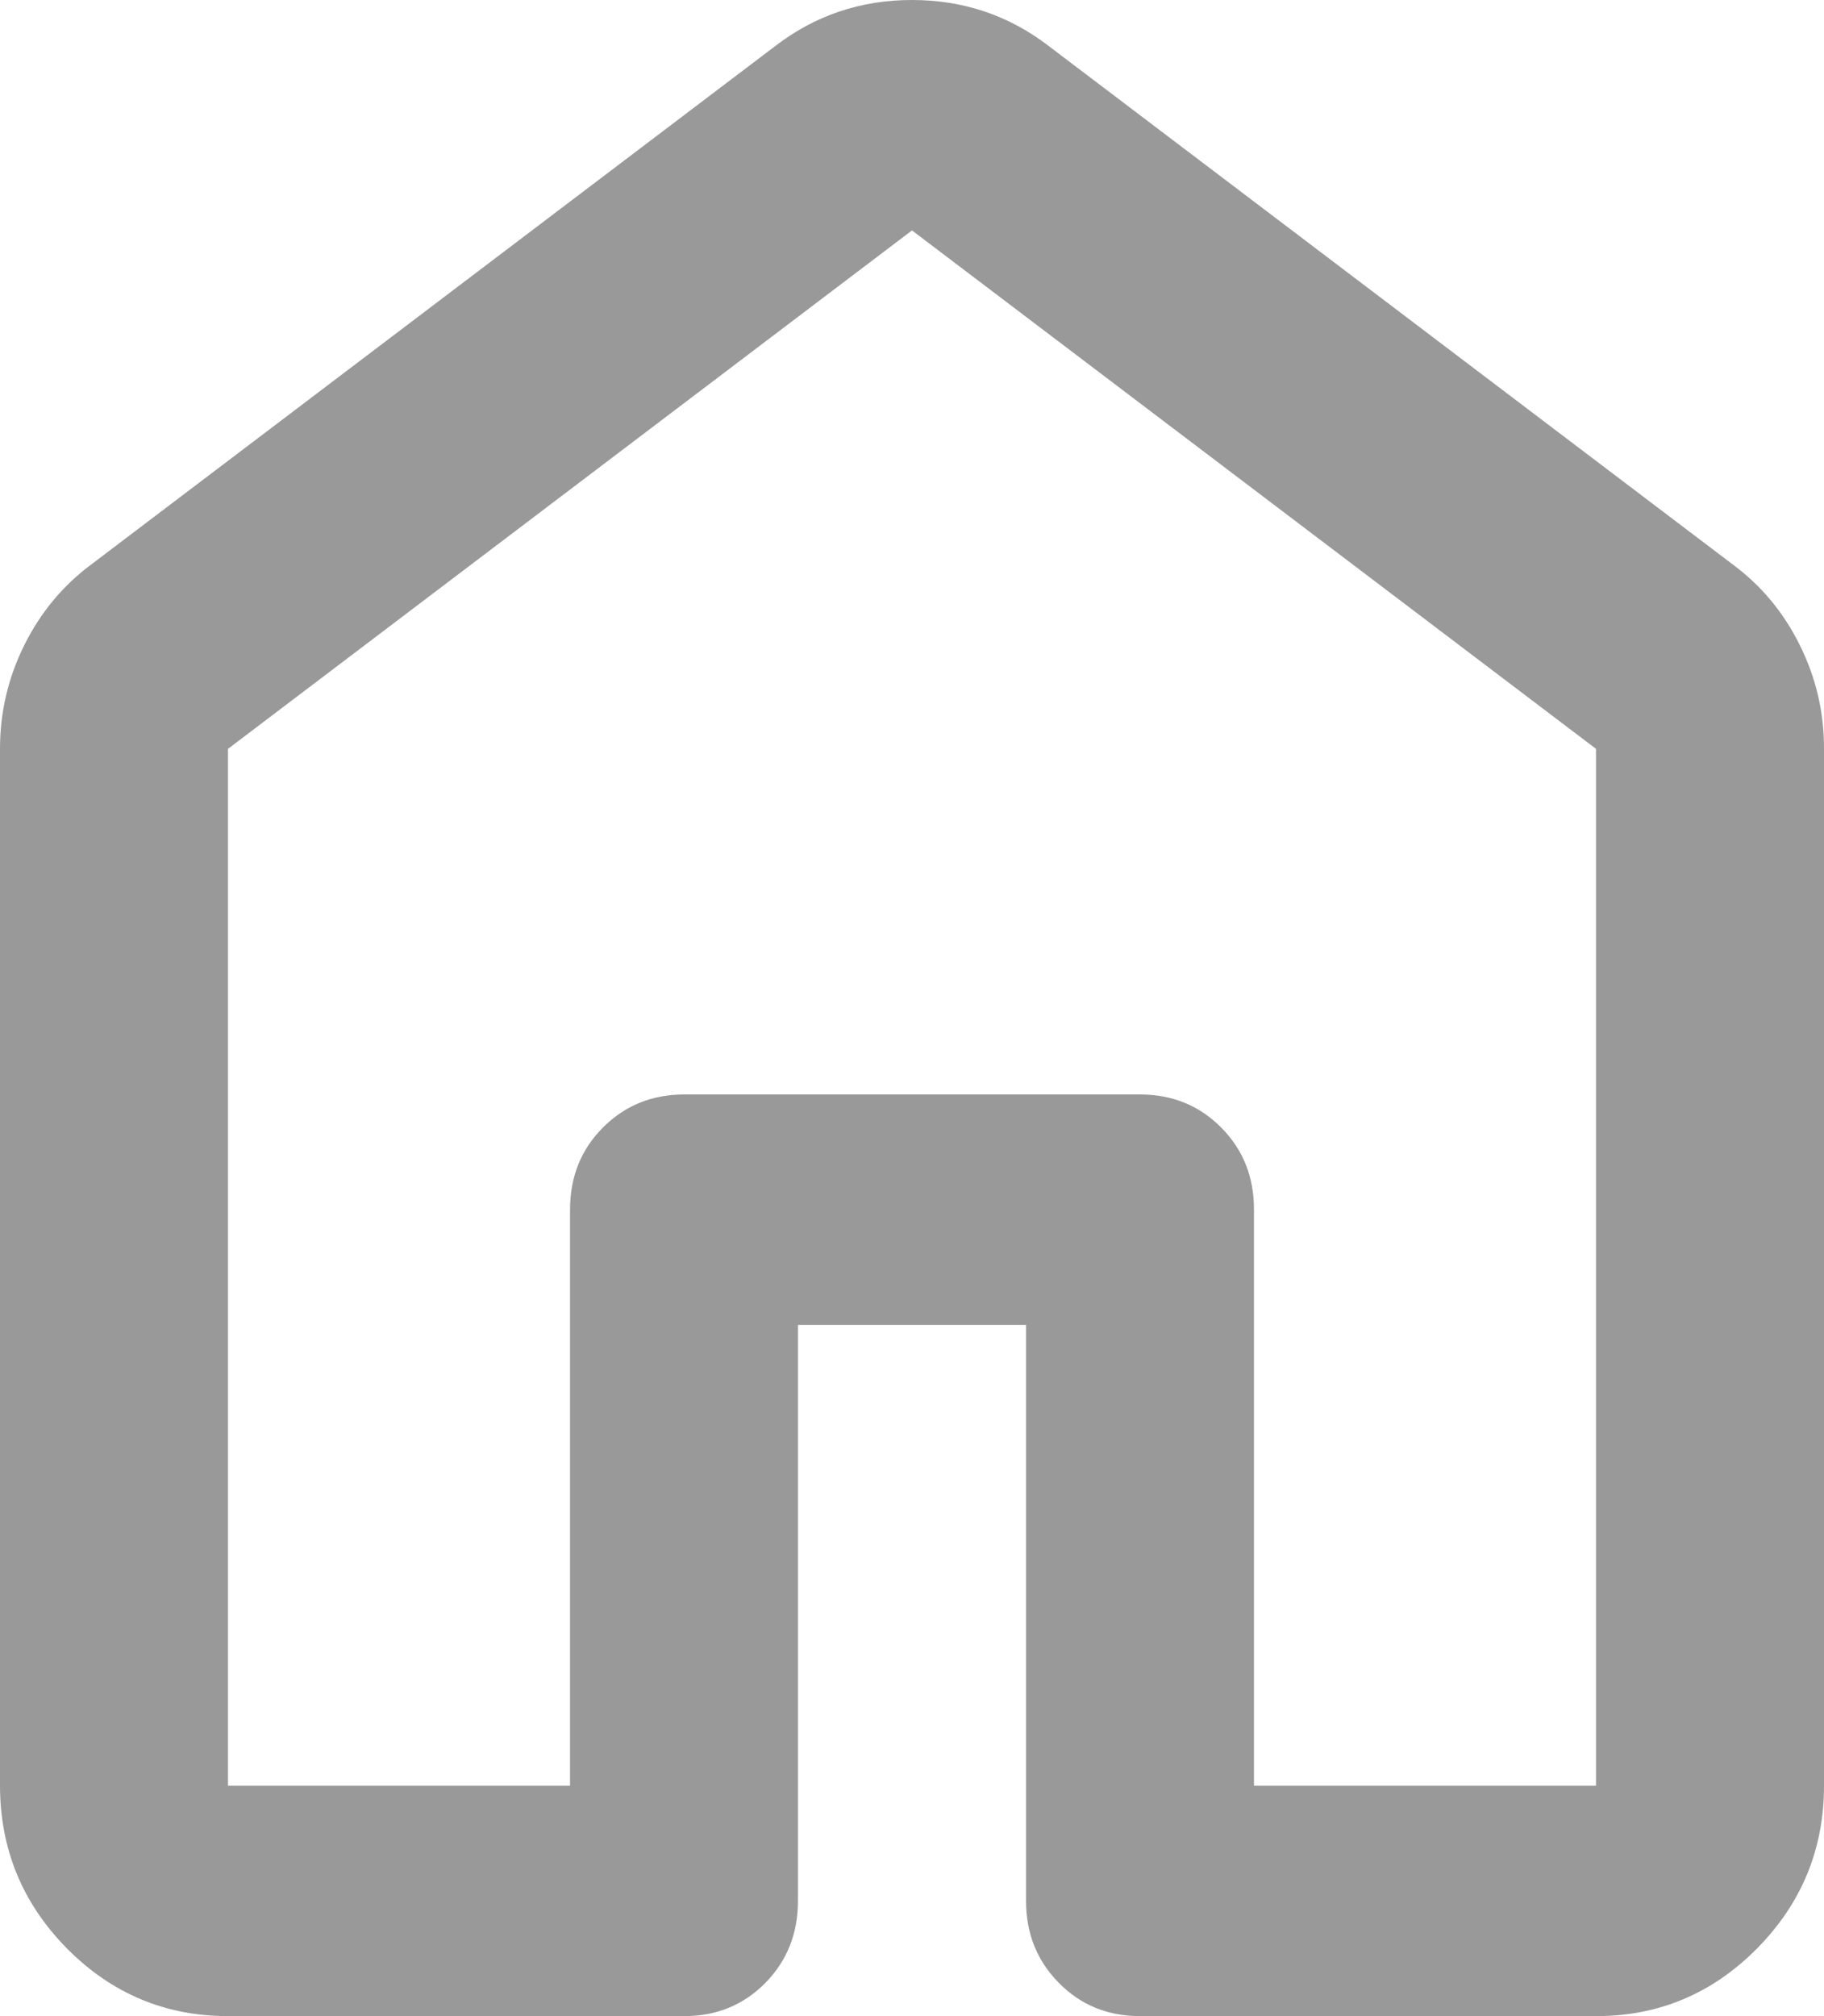 <svg width="19" height="21" viewBox="0 0 19 21" fill="none" xmlns="http://www.w3.org/2000/svg">
<path d="M2.375 18.6H5.938V12.6C5.938 12.26 6.051 11.975 6.279 11.746C6.508 11.516 6.789 11.401 7.125 11.4H11.875C12.211 11.4 12.494 11.515 12.722 11.746C12.95 11.976 13.063 12.261 13.062 12.6V18.6H16.625V7.8L9.5 2.4L2.375 7.8V18.6ZM0 18.6V7.8C0 7.42 0.084 7.06 0.253 6.72C0.422 6.38 0.654 6.1 0.95 5.88L8.075 0.48C8.491 0.16 8.966 0 9.5 0C10.034 0 10.509 0.16 10.925 0.48L18.05 5.88C18.347 6.1 18.58 6.38 18.748 6.72C18.917 7.06 19.001 7.42 19 7.8V18.6C19 19.26 18.767 19.825 18.302 20.296C17.836 20.766 17.277 21.001 16.625 21H11.875C11.539 21 11.257 20.885 11.03 20.654C10.802 20.424 10.688 20.139 10.688 19.8V13.8H8.312V19.8C8.312 20.14 8.198 20.425 7.971 20.656C7.742 20.886 7.461 21.001 7.125 21H2.375C1.722 21 1.163 20.765 0.698 20.296C0.234 19.826 0.001 19.261 0 18.6Z" fill="#999999"/>
</svg>
